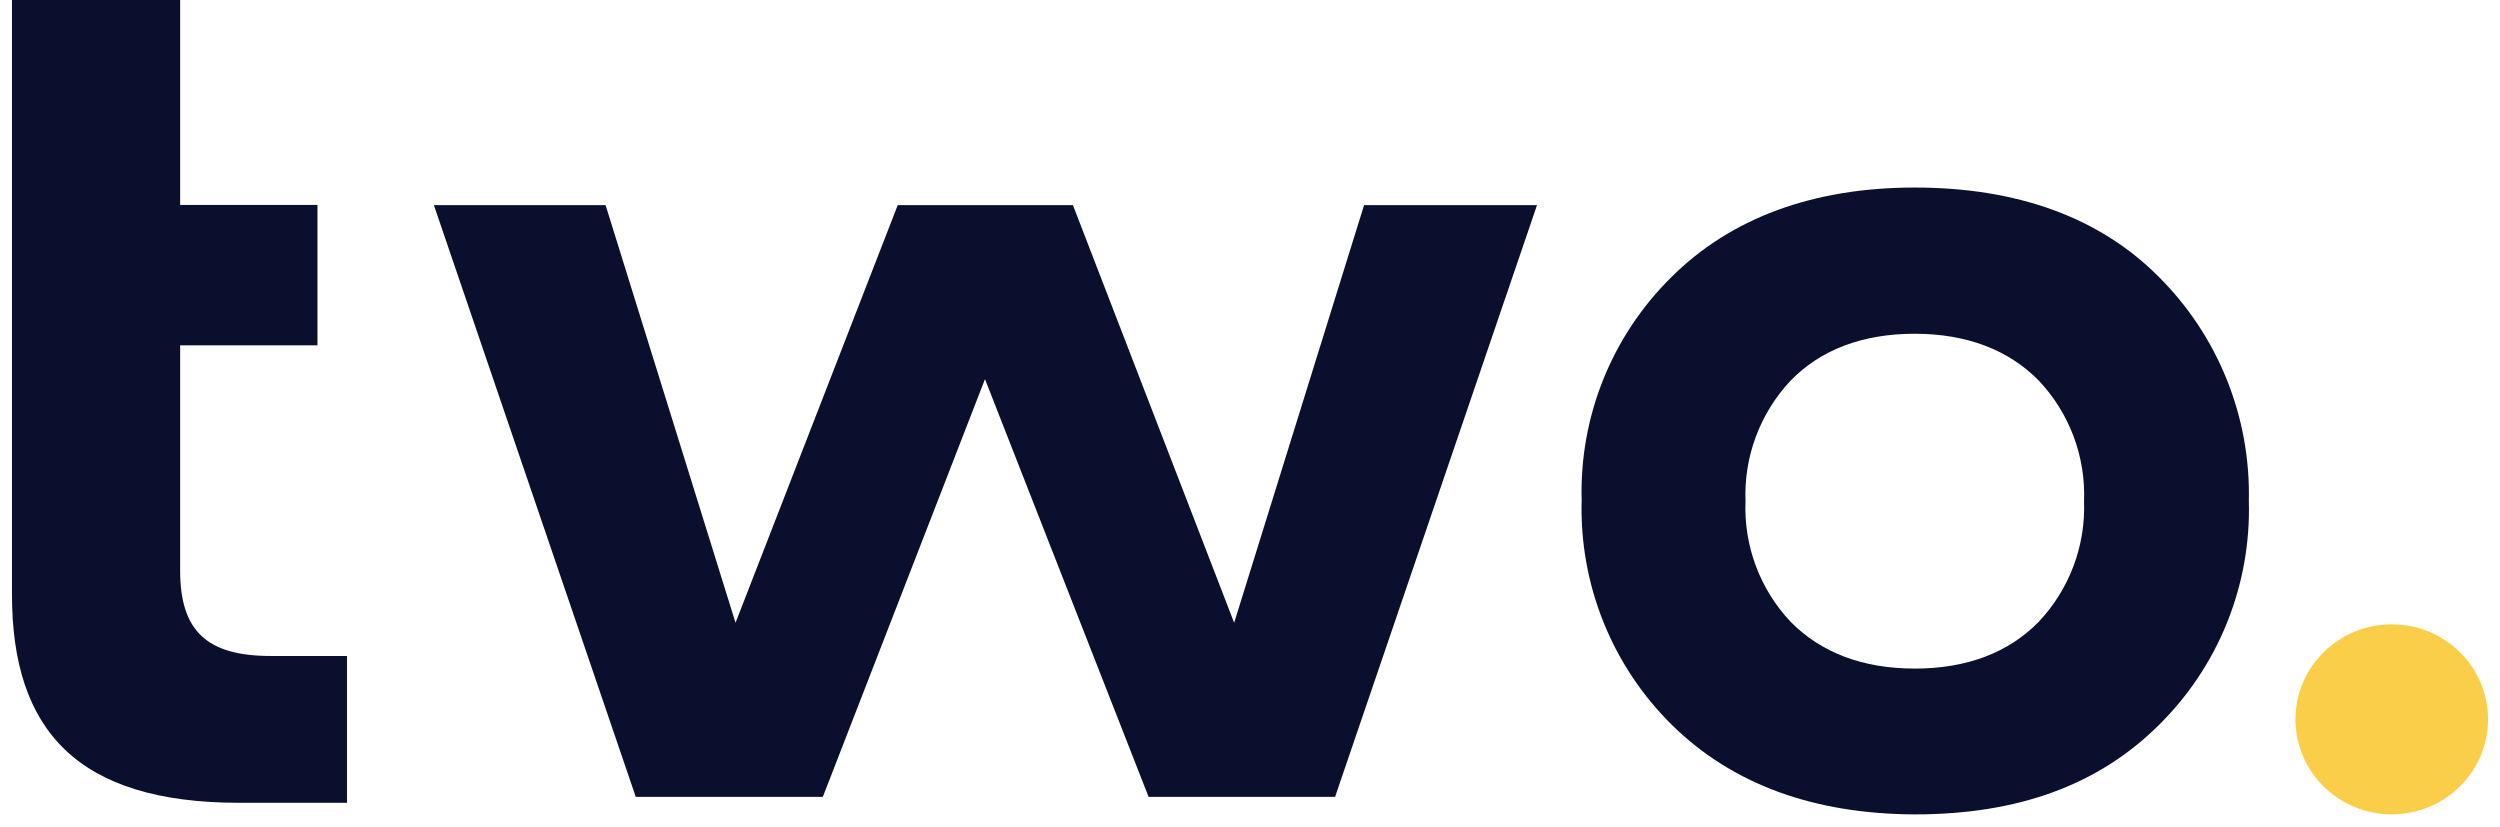 <svg width="133" height="44" viewBox="0 0 133 44" fill="none" xmlns="http://www.w3.org/2000/svg">
<path d="M0.637 10.903V0H9.584V10.903H16.889V18.37H9.584V30.358C9.584 33.564 11.005 34.898 14.4 34.898H18.46V42.709H12.736C4.153 42.709 0.637 38.894 0.637 31.627V10.903Z" fill="#0B0F2E"/>
<path d="M33.822 42.392L23.083 10.913H32.217L39.13 33.131L47.759 10.913H57.08L65.657 33.131L72.569 10.913H81.769L71.027 42.392H61.105L52.401 20.17L43.775 42.392H33.822Z" fill="#0B0F2E"/>
<path d="M88.96 38.58C87.38 37.026 86.137 35.163 85.308 33.106C84.48 31.05 84.083 28.846 84.144 26.63C84.081 24.431 84.47 22.243 85.288 20.201C86.106 18.159 87.336 16.308 88.9 14.761C92.05 11.615 96.429 9.977 101.86 9.977C107.291 9.977 111.675 11.55 114.821 14.702C116.394 16.261 117.632 18.125 118.46 20.18C119.288 22.234 119.689 24.435 119.638 26.65C119.702 28.866 119.307 31.072 118.478 33.129C117.649 35.186 116.404 37.049 114.821 38.602C111.615 41.773 107.352 43.326 101.86 43.326C96.492 43.304 92.166 41.726 88.96 38.58ZM101.863 35.569C104.64 35.569 106.862 34.718 108.46 33.079C109.268 32.223 109.897 31.215 110.311 30.113C110.725 29.011 110.915 27.838 110.871 26.662C110.917 25.486 110.727 24.312 110.313 23.21C109.899 22.108 109.269 21.1 108.46 20.245C106.857 18.612 104.633 17.756 101.863 17.756C99.093 17.756 96.864 18.602 95.265 20.245C94.459 21.101 93.831 22.11 93.418 23.212C93.005 24.313 92.815 25.486 92.861 26.662C92.813 27.838 93.001 29.012 93.413 30.114C93.826 31.217 94.455 32.225 95.263 33.081C96.869 34.712 99.084 35.568 101.861 35.568L101.863 35.569Z" fill="#0B0F2E"/>
<path d="M127.241 43.324C130.07 43.324 132.363 41.061 132.363 38.27C132.363 35.478 130.07 33.216 127.241 33.216C124.412 33.216 122.119 35.478 122.119 38.27C122.119 41.061 124.412 43.324 127.241 43.324Z" fill="#FBCE49"/>
</svg>
